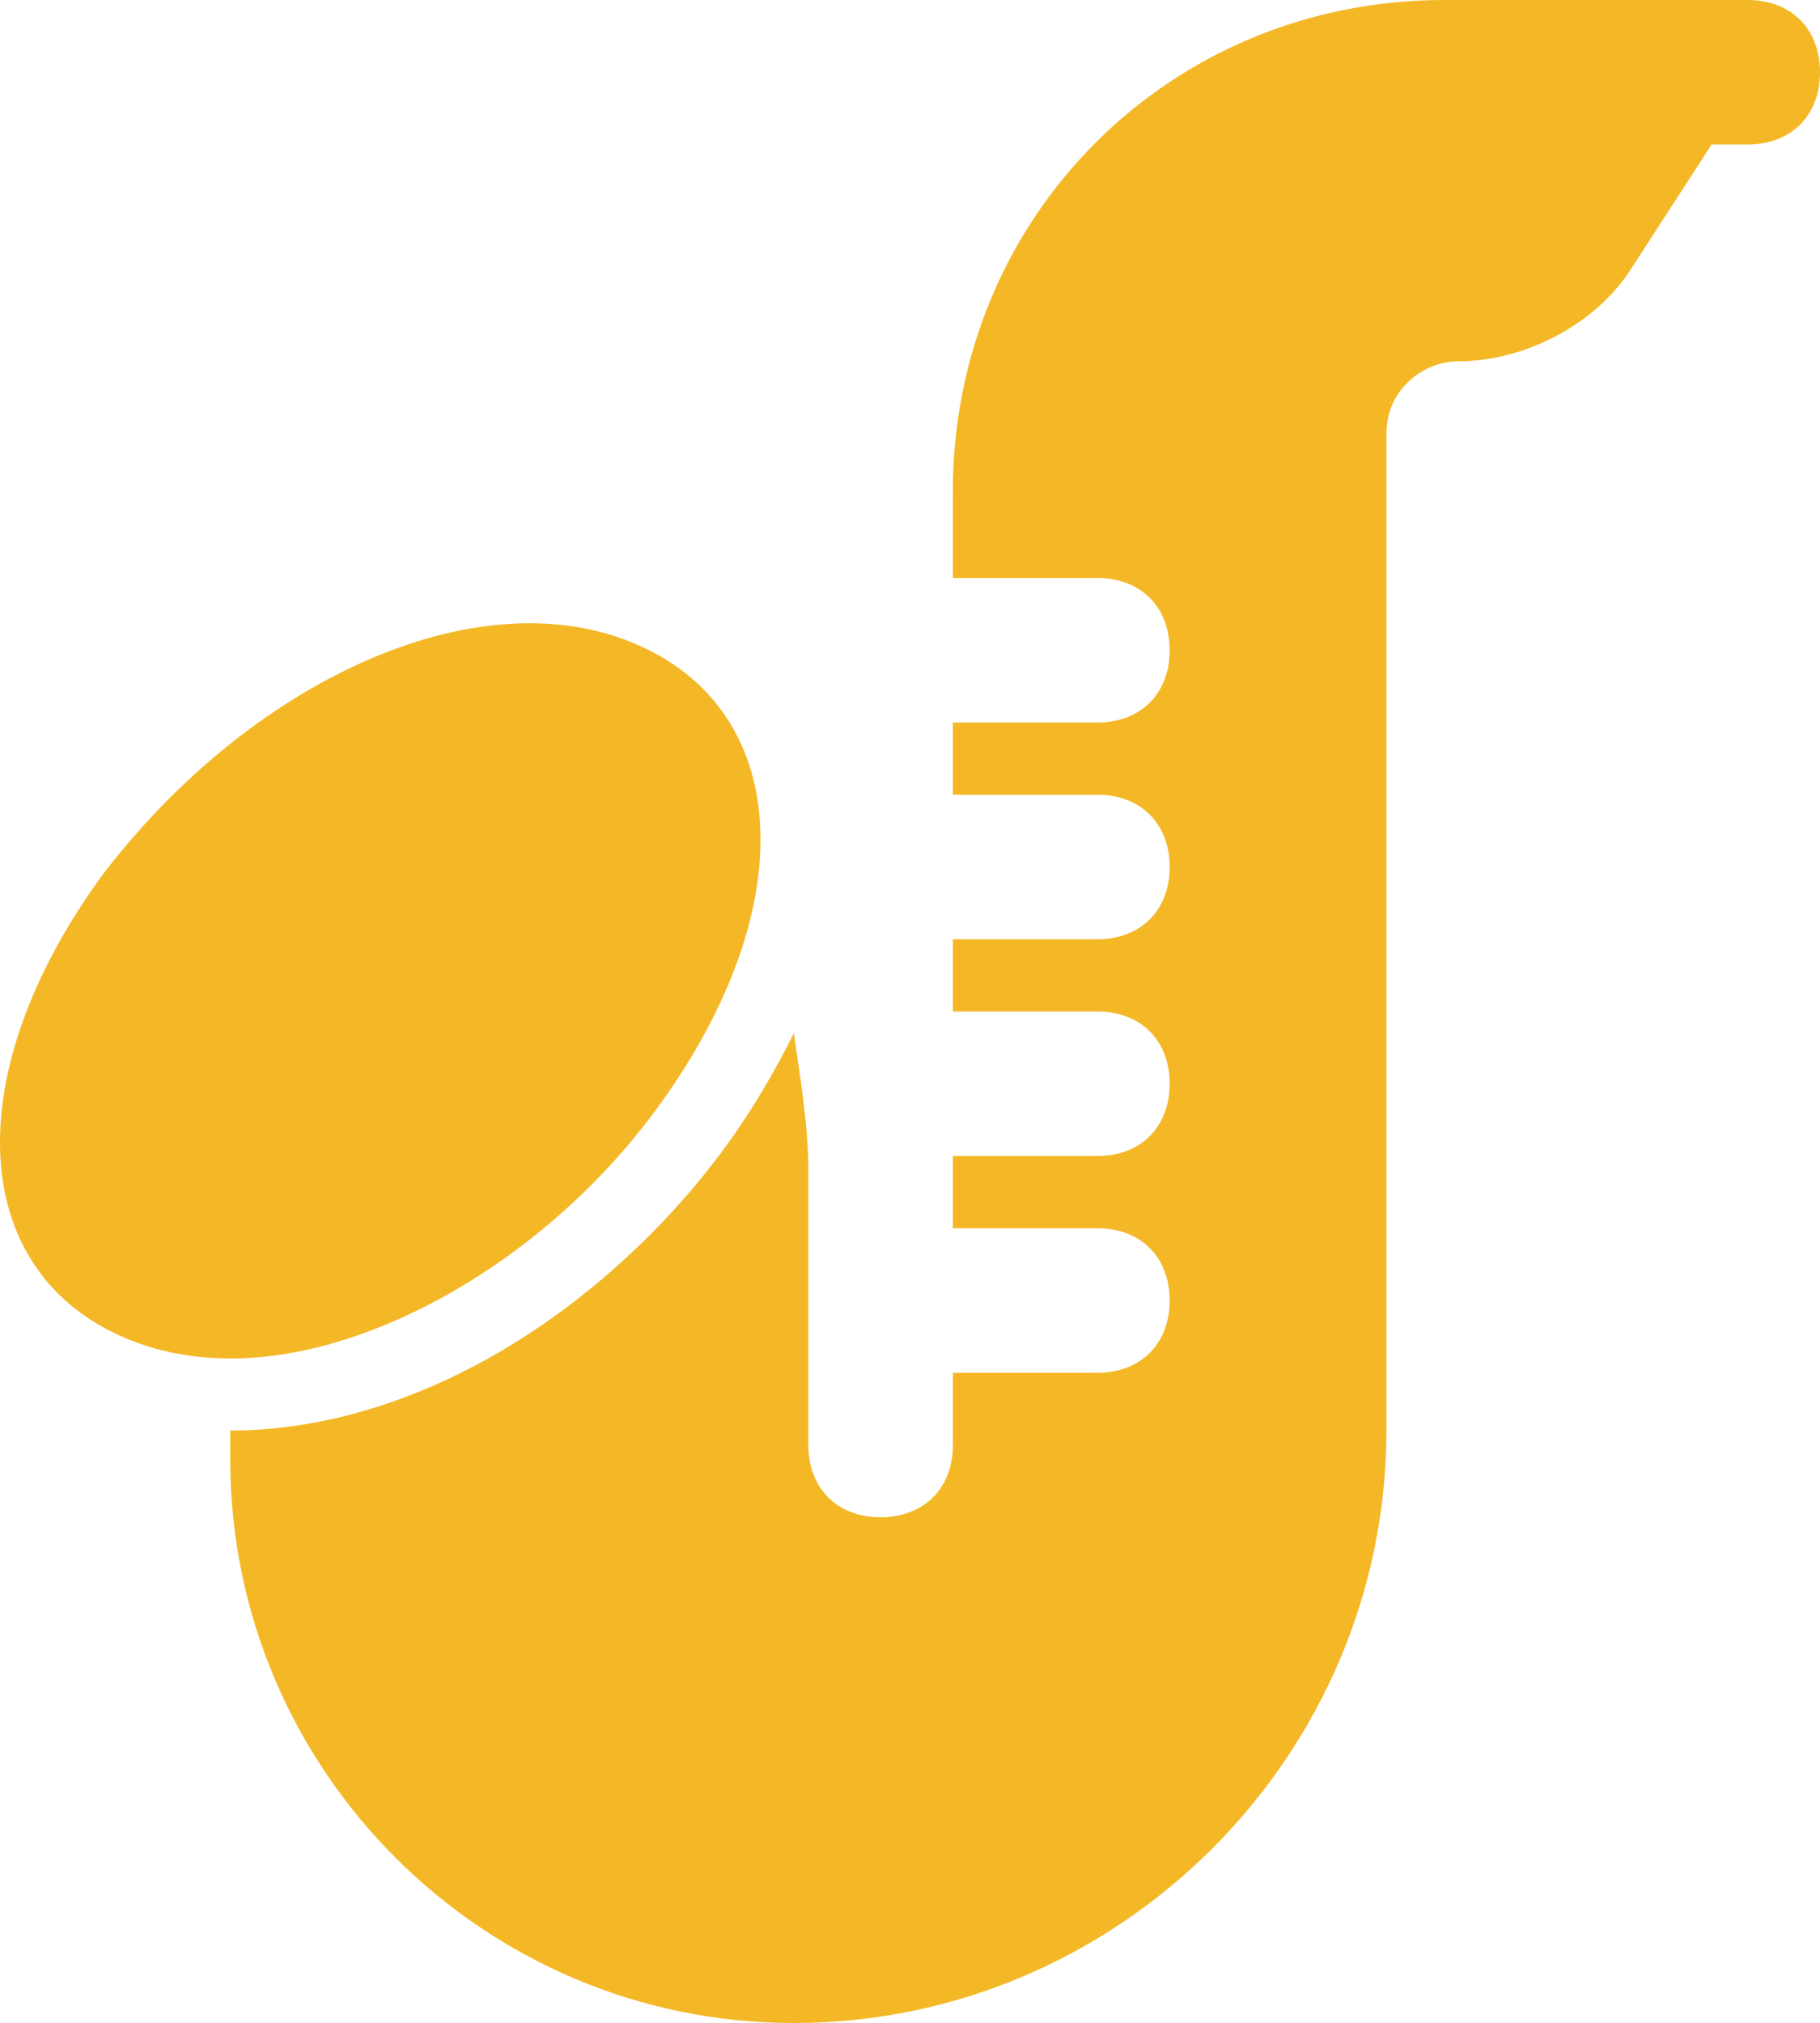 <?xml version="1.0" encoding="UTF-8"?>
<svg width="21897px" height="24341px" viewBox="0 0 21897 24341" version="1.1" xmlns="http://www.w3.org/2000/svg" xmlns:xlink="http://www.w3.org/1999/xlink">
    <title>Group</title>
    <g id="Page-1" stroke="none" stroke-width="1" fill="none" fill-rule="evenodd">
        <g id="Group" fill="#F4B827">
            <path d="M2770,17212.441 L2770,17560.268 C2770,21298.289 5813.033,24341 9551.45,24341 C13463.627,24341 16680.42,21124.203 16680.42,17212.441 L16680.42,5216.027 C16680.42,4694.115 17115.336,4346.632 17549.908,4346.632 C18332.343,4346.632 19201.83,3911.762 19636.402,3216.452 L20592.941,1738.446 L21027.513,1738.446 C21549.136,1738.446 21897,1390.963 21897,869.395 C21897,347.827 21549.136,0 21027.513,0 L17376.148,0 C14072.302,0 11464.185,2607.841 11464.185,5911.337 L11464.185,6954.473 L13202.815,6954.473 C13724.439,6954.473 14072.302,7302.3 14072.302,7823.868 C14072.302,8345.437 13724.439,8693.263 13202.815,8693.263 L11464.185,8693.263 L11464.185,9562.315 L13202.815,9562.315 C13724.439,9562.315 14072.302,9910.141 14072.302,10431.71 C14072.302,10953.278 13724.439,11301.105 13202.815,11301.105 L11464.185,11301.105 L11464.185,12170.5 L13202.815,12170.5 C13724.439,12170.5 14072.302,12517.983 14072.302,13039.551 C14072.302,13561.463 13724.439,13908.946 13202.815,13908.946 L11464.185,13908.946 L11464.185,14778.341 L13202.815,14778.341 C13724.439,14778.341 14072.302,15126.168 14072.302,15647.737 C14072.302,16169.305 13724.439,16517.132 13202.815,16517.132 L11464.185,16517.132 L11464.185,17386.183 C11464.185,17907.751 11116.321,18255.578 10594.698,18255.578 C10073.074,18255.578 9725.21,17907.751 9725.21,17386.183 L9725.21,14083.032 C9725.21,13561.463 9638.502,13039.551 9551.45,12431.284 C9116.535,13300.679 8594.911,14083.032 7812.476,14865.384 C6334.657,16343.046 4508.975,17212.441 2770,17212.441" id="Fill-35"></path>
            <path d="M1529.316,16108.667 C-383.118,15314.596 -522.818,12939.607 1228.24,10532.965 C3001.319,8203.046 5708.25,6942.784 7620.684,7736.856 C9533.118,8531.271 9672.818,10905.917 7921.76,13312.559 C6855.779,14777.875 5344.206,15785.259 3974.741,16170.253 C3094.223,16417.97 2246.393,16406.616 1529.316,16108.667" id="Fill-36"></path>
        </g>
    </g>
</svg>